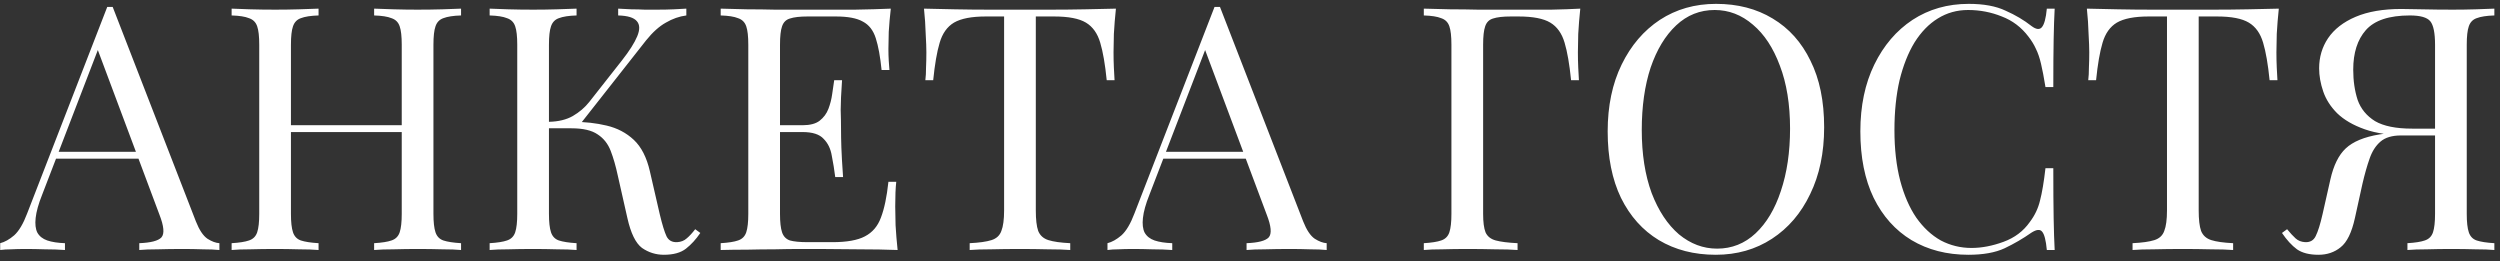 <?xml version="1.0" encoding="UTF-8"?> <svg xmlns="http://www.w3.org/2000/svg" width="220" height="23" viewBox="0 0 220 23" fill="none"><rect x="0" y="0" width="220" height="23" fill="#333333" stroke="none"/><path d="M9.917 0.61L17.237 19.48C17.537 20.24 17.877 20.75 18.257 21.01C18.637 21.25 18.987 21.38 19.307 21.4V22C18.907 21.96 18.417 21.94 17.837 21.94C17.257 21.92 16.677 21.91 16.097 21.91C15.317 21.91 14.587 21.92 13.907 21.94C13.227 21.94 12.677 21.96 12.257 22V21.4C13.277 21.36 13.927 21.19 14.207 20.89C14.487 20.57 14.427 19.9 14.027 18.88L8.447 3.97L8.927 3.58L3.707 17.14C3.387 17.94 3.197 18.62 3.137 19.18C3.077 19.72 3.127 20.15 3.287 20.47C3.467 20.79 3.757 21.02 4.157 21.16C4.577 21.3 5.097 21.38 5.717 21.4V22C5.157 21.96 4.567 21.94 3.947 21.94C3.347 21.92 2.787 21.91 2.267 21.91C1.767 21.91 1.337 21.92 0.977 21.94C0.637 21.94 0.317 21.96 0.017 22V21.4C0.417 21.3 0.827 21.07 1.247 20.71C1.667 20.33 2.047 19.69 2.387 18.79L9.437 0.61C9.517 0.61 9.597 0.61 9.677 0.61C9.757 0.61 9.837 0.61 9.917 0.61ZM13.577 13.36V13.96H4.637L4.937 13.36H13.577ZM32.923 22V21.4C33.603 21.36 34.113 21.28 34.453 21.16C34.813 21.04 35.053 20.8 35.173 20.44C35.293 20.08 35.353 19.54 35.353 18.82V3.94C35.353 3.2 35.293 2.66 35.173 2.32C35.053 1.96 34.813 1.72 34.453 1.6C34.113 1.46 33.603 1.38 32.923 1.36V0.76C33.383 0.78 33.963 0.8 34.663 0.82C35.363 0.84 36.053 0.85 36.733 0.85C37.513 0.85 38.243 0.84 38.923 0.82C39.603 0.8 40.153 0.78 40.573 0.76V1.36C39.893 1.38 39.373 1.46 39.013 1.6C38.673 1.72 38.443 1.96 38.323 2.32C38.203 2.66 38.143 3.2 38.143 3.94V18.82C38.143 19.54 38.203 20.08 38.323 20.44C38.443 20.8 38.673 21.04 39.013 21.16C39.373 21.28 39.893 21.36 40.573 21.4V22C40.153 21.96 39.603 21.94 38.923 21.94C38.243 21.92 37.513 21.91 36.733 21.91C36.053 21.91 35.363 21.92 34.663 21.94C33.963 21.94 33.383 21.96 32.923 22ZM20.383 22V21.4C21.063 21.36 21.573 21.28 21.913 21.16C22.273 21.04 22.513 20.8 22.633 20.44C22.753 20.08 22.813 19.54 22.813 18.82V3.94C22.813 3.2 22.753 2.66 22.633 2.32C22.513 1.96 22.273 1.72 21.913 1.6C21.573 1.46 21.063 1.38 20.383 1.36V0.76C20.803 0.78 21.353 0.8 22.033 0.82C22.713 0.84 23.443 0.85 24.223 0.85C24.923 0.85 25.613 0.84 26.293 0.82C26.993 0.8 27.573 0.78 28.033 0.76V1.36C27.353 1.38 26.833 1.46 26.473 1.6C26.133 1.72 25.903 1.96 25.783 2.32C25.663 2.66 25.603 3.2 25.603 3.94V18.82C25.603 19.54 25.663 20.08 25.783 20.44C25.903 20.8 26.133 21.04 26.473 21.16C26.833 21.28 27.353 21.36 28.033 21.4V22C27.573 21.96 26.993 21.94 26.293 21.94C25.613 21.92 24.923 21.91 24.223 21.91C23.443 21.91 22.713 21.92 22.033 21.94C21.353 21.94 20.803 21.96 20.383 22ZM24.553 11.62V11.02H36.403V11.62H24.553ZM50.738 0.76V1.36C50.058 1.38 49.538 1.46 49.178 1.6C48.838 1.72 48.608 1.96 48.488 2.32C48.368 2.66 48.308 3.2 48.308 3.94V18.82C48.308 19.54 48.368 20.08 48.488 20.44C48.608 20.8 48.838 21.04 49.178 21.16C49.538 21.28 50.058 21.36 50.738 21.4V22C50.278 21.96 49.698 21.94 48.998 21.94C48.318 21.92 47.628 21.91 46.928 21.91C46.148 21.91 45.418 21.92 44.738 21.94C44.058 21.94 43.508 21.96 43.088 22V21.4C43.768 21.36 44.278 21.28 44.618 21.16C44.978 21.04 45.218 20.8 45.338 20.44C45.458 20.08 45.518 19.54 45.518 18.82V3.94C45.518 3.2 45.458 2.66 45.338 2.32C45.218 1.96 44.978 1.72 44.618 1.6C44.278 1.46 43.768 1.38 43.088 1.36V0.76C43.508 0.78 44.058 0.8 44.738 0.82C45.418 0.84 46.148 0.85 46.928 0.85C47.628 0.85 48.318 0.84 48.998 0.82C49.698 0.8 50.278 0.78 50.738 0.76ZM50.408 10.72C51.468 10.72 52.458 10.83 53.378 11.05C54.318 11.27 55.118 11.69 55.778 12.31C56.438 12.93 56.908 13.85 57.188 15.07L58.058 18.85C58.278 19.77 58.478 20.42 58.658 20.8C58.838 21.16 59.148 21.33 59.588 21.31C59.928 21.29 60.208 21.18 60.428 20.98C60.668 20.78 60.918 20.51 61.178 20.17L61.628 20.5C61.248 21.06 60.828 21.52 60.368 21.88C59.908 22.24 59.258 22.42 58.418 22.42C57.718 22.42 57.078 22.22 56.498 21.82C55.938 21.4 55.508 20.52 55.208 19.18L54.368 15.46C54.188 14.62 53.978 13.89 53.738 13.27C53.498 12.65 53.118 12.17 52.598 11.83C52.078 11.47 51.308 11.29 50.288 11.29H47.738V10.72H50.408ZM48.308 11.29V10.72C49.148 10.7 49.848 10.53 50.408 10.21C50.988 9.87 51.468 9.46 51.848 8.98L54.728 5.32C55.388 4.48 55.838 3.77 56.078 3.19C56.318 2.61 56.308 2.17 56.048 1.87C55.788 1.55 55.238 1.38 54.398 1.36V0.76C54.778 0.78 55.168 0.8 55.568 0.82C55.968 0.82 56.358 0.83 56.738 0.85C57.138 0.85 57.508 0.85 57.848 0.85C58.368 0.85 58.848 0.84 59.288 0.82C59.728 0.8 60.098 0.78 60.398 0.76V1.36C59.778 1.44 59.178 1.65 58.598 1.99C58.018 2.31 57.438 2.83 56.858 3.55L50.768 11.29H48.308ZM78.39 0.76C78.31 1.46 78.25 2.14 78.21 2.8C78.19 3.46 78.18 3.96 78.18 4.3C78.18 4.66 78.19 5.01 78.21 5.35C78.23 5.67 78.25 5.94 78.27 6.16H77.58C77.46 4.98 77.29 4.05 77.07 3.37C76.85 2.67 76.47 2.18 75.93 1.9C75.41 1.6 74.62 1.45 73.56 1.45H71.07C70.39 1.45 69.87 1.51 69.51 1.63C69.17 1.73 68.94 1.96 68.82 2.32C68.7 2.66 68.64 3.2 68.64 3.94V18.82C68.64 19.54 68.7 20.08 68.82 20.44C68.94 20.8 69.17 21.04 69.51 21.16C69.87 21.26 70.39 21.31 71.07 21.31H73.26C74.52 21.31 75.47 21.14 76.11 20.8C76.77 20.46 77.24 19.91 77.52 19.15C77.82 18.37 78.04 17.32 78.18 16H78.87C78.81 16.54 78.78 17.26 78.78 18.16C78.78 18.54 78.79 19.09 78.81 19.81C78.85 20.51 78.91 21.24 78.99 22C77.97 21.96 76.82 21.94 75.54 21.94C74.26 21.92 73.12 21.91 72.12 21.91C71.68 21.91 71.11 21.91 70.41 21.91C69.73 21.91 68.99 21.92 68.19 21.94C67.39 21.94 66.58 21.95 65.76 21.97C64.94 21.97 64.16 21.98 63.42 22V21.4C64.1 21.36 64.61 21.28 64.95 21.16C65.31 21.04 65.55 20.8 65.67 20.44C65.79 20.08 65.85 19.54 65.85 18.82V3.94C65.85 3.2 65.79 2.66 65.67 2.32C65.55 1.96 65.31 1.72 64.95 1.6C64.61 1.46 64.1 1.38 63.42 1.36V0.76C64.16 0.78 64.94 0.8 65.76 0.82C66.58 0.82 67.39 0.83 68.19 0.85C68.99 0.85 69.73 0.85 70.41 0.85C71.11 0.85 71.68 0.85 72.12 0.85C73.04 0.85 74.08 0.85 75.24 0.85C76.42 0.83 77.47 0.8 78.39 0.76ZM73.23 11.02C73.23 11.02 73.23 11.12 73.23 11.32C73.23 11.52 73.23 11.62 73.23 11.62H67.74C67.74 11.62 67.74 11.52 67.74 11.32C67.74 11.12 67.74 11.02 67.74 11.02H73.23ZM74.1 7.06C74.02 8.2 73.98 9.07 73.98 9.67C74 10.27 74.01 10.82 74.01 11.32C74.01 11.82 74.02 12.37 74.04 12.97C74.06 13.57 74.11 14.44 74.19 15.58H73.5C73.42 14.94 73.32 14.32 73.2 13.72C73.1 13.1 72.86 12.6 72.48 12.22C72.12 11.82 71.5 11.62 70.62 11.62V11.02C71.28 11.02 71.78 10.89 72.12 10.63C72.48 10.35 72.74 10 72.9 9.58C73.06 9.16 73.17 8.73 73.23 8.29C73.29 7.83 73.35 7.42 73.41 7.06H74.1ZM98.201 0.76C98.121 1.52 98.061 2.26 98.021 2.98C98.001 3.68 97.991 4.22 97.991 4.6C97.991 5.08 98.001 5.53 98.021 5.95C98.041 6.37 98.061 6.74 98.081 7.06H97.391C97.251 5.66 97.061 4.56 96.821 3.76C96.581 2.94 96.161 2.35 95.561 1.99C94.961 1.63 94.031 1.45 92.771 1.45H91.151V18.52C91.151 19.32 91.221 19.92 91.361 20.32C91.521 20.72 91.821 20.99 92.261 21.13C92.701 21.27 93.341 21.36 94.181 21.4V22C93.661 21.96 93.001 21.94 92.201 21.94C91.401 21.92 90.591 21.91 89.771 21.91C88.871 21.91 88.021 21.92 87.221 21.94C86.441 21.94 85.811 21.96 85.331 22V21.4C86.171 21.36 86.811 21.27 87.251 21.13C87.691 20.99 87.981 20.72 88.121 20.32C88.281 19.92 88.361 19.32 88.361 18.52V1.45H86.741C85.501 1.45 84.571 1.63 83.951 1.99C83.351 2.35 82.931 2.94 82.691 3.76C82.451 4.56 82.261 5.66 82.121 7.06H81.431C81.471 6.74 81.491 6.37 81.491 5.95C81.511 5.53 81.521 5.08 81.521 4.6C81.521 4.22 81.501 3.68 81.461 2.98C81.441 2.26 81.391 1.52 81.311 0.76C82.151 0.78 83.061 0.8 84.041 0.82C85.041 0.84 86.041 0.85 87.041 0.85C88.041 0.85 88.951 0.85 89.771 0.85C90.591 0.85 91.491 0.85 92.471 0.85C93.471 0.85 94.471 0.84 95.471 0.82C96.471 0.8 97.381 0.78 98.201 0.76ZM107.358 0.61L114.678 19.48C114.978 20.24 115.318 20.75 115.698 21.01C116.078 21.25 116.428 21.38 116.748 21.4V22C116.348 21.96 115.858 21.94 115.278 21.94C114.698 21.92 114.118 21.91 113.538 21.91C112.758 21.91 112.028 21.92 111.348 21.94C110.668 21.94 110.118 21.96 109.698 22V21.4C110.718 21.36 111.368 21.19 111.648 20.89C111.928 20.57 111.868 19.9 111.468 18.88L105.888 3.97L106.368 3.58L101.148 17.14C100.828 17.94 100.638 18.62 100.578 19.18C100.518 19.72 100.568 20.15 100.728 20.47C100.908 20.79 101.198 21.02 101.598 21.16C102.018 21.3 102.538 21.38 103.158 21.4V22C102.598 21.96 102.008 21.94 101.388 21.94C100.788 21.92 100.228 21.91 99.708 21.91C99.208 21.91 98.778 21.92 98.418 21.94C98.078 21.94 97.758 21.96 97.458 22V21.4C97.858 21.3 98.268 21.07 98.688 20.71C99.108 20.33 99.488 19.69 99.828 18.79L106.878 0.61C106.958 0.61 107.038 0.61 107.118 0.61C107.198 0.61 107.278 0.61 107.358 0.61ZM111.018 13.36V13.96H102.078L102.378 13.36H111.018ZM139.065 0.76C138.985 1.52 138.925 2.26 138.885 2.98C138.865 3.68 138.855 4.22 138.855 4.6C138.855 5.08 138.865 5.53 138.885 5.95C138.905 6.37 138.925 6.74 138.945 7.06H138.255C138.115 5.66 137.925 4.56 137.685 3.76C137.445 2.94 137.025 2.35 136.425 1.99C135.825 1.63 134.895 1.45 133.635 1.45H132.945C132.265 1.45 131.745 1.51 131.385 1.63C131.045 1.73 130.815 1.96 130.695 2.32C130.575 2.66 130.515 3.2 130.515 3.94V18.82C130.515 19.54 130.585 20.08 130.725 20.44C130.885 20.8 131.185 21.04 131.625 21.16C132.065 21.28 132.705 21.36 133.545 21.4V22C133.025 21.96 132.365 21.94 131.565 21.94C130.765 21.92 129.955 21.91 129.135 21.91C128.355 21.91 127.625 21.92 126.945 21.94C126.265 21.94 125.715 21.96 125.295 22V21.4C125.975 21.36 126.485 21.28 126.825 21.16C127.185 21.04 127.425 20.8 127.545 20.44C127.665 20.08 127.725 19.54 127.725 18.82V3.94C127.725 3.2 127.665 2.66 127.545 2.32C127.425 1.96 127.185 1.72 126.825 1.6C126.485 1.46 125.975 1.38 125.295 1.36V0.76C126.035 0.78 126.815 0.8 127.635 0.82C128.455 0.82 129.265 0.83 130.065 0.85C130.865 0.85 131.605 0.85 132.285 0.85C132.985 0.85 133.555 0.85 133.995 0.85C134.735 0.85 135.575 0.85 136.515 0.85C137.475 0.83 138.325 0.8 139.065 0.76ZM151.015 0.34C152.915 0.34 154.575 0.77 155.995 1.63C157.435 2.49 158.545 3.73 159.325 5.35C160.125 6.95 160.525 8.9 160.525 11.2C160.525 13.44 160.115 15.4 159.295 17.08C158.495 18.76 157.375 20.07 155.935 21.01C154.495 21.95 152.845 22.42 150.985 22.42C149.085 22.42 147.415 21.99 145.975 21.13C144.555 20.27 143.445 19.03 142.645 17.41C141.865 15.79 141.475 13.84 141.475 11.56C141.475 9.32 141.885 7.36 142.705 5.68C143.525 4 144.645 2.69 146.065 1.75C147.505 0.81 149.155 0.34 151.015 0.34ZM150.895 0.88C149.595 0.88 148.465 1.33 147.505 2.23C146.545 3.13 145.795 4.37 145.255 5.95C144.735 7.53 144.475 9.36 144.475 11.44C144.475 13.56 144.765 15.41 145.345 16.99C145.945 18.55 146.745 19.76 147.745 20.62C148.765 21.46 149.885 21.88 151.105 21.88C152.405 21.88 153.535 21.43 154.495 20.53C155.455 19.63 156.195 18.39 156.715 16.81C157.255 15.21 157.525 13.38 157.525 11.32C157.525 9.18 157.225 7.33 156.625 5.77C156.045 4.21 155.255 3.01 154.255 2.17C153.255 1.31 152.135 0.88 150.895 0.88ZM173.251 0.34C174.571 0.34 175.651 0.54 176.491 0.94C177.351 1.32 178.111 1.77 178.771 2.29C179.171 2.59 179.471 2.63 179.671 2.41C179.891 2.17 180.041 1.62 180.121 0.76H180.811C180.771 1.5 180.741 2.4 180.721 3.46C180.701 4.52 180.691 5.92 180.691 7.66H180.001C179.861 6.8 179.731 6.12 179.611 5.62C179.491 5.1 179.341 4.66 179.161 4.3C179.001 3.94 178.781 3.58 178.501 3.22C177.881 2.4 177.101 1.81 176.161 1.45C175.221 1.07 174.231 0.88 173.191 0.88C172.211 0.88 171.321 1.13 170.521 1.63C169.741 2.11 169.061 2.81 168.481 3.73C167.921 4.65 167.481 5.76 167.161 7.06C166.861 8.36 166.711 9.82 166.711 11.44C166.711 13.12 166.881 14.61 167.221 15.91C167.561 17.19 168.031 18.27 168.631 19.15C169.251 20.03 169.971 20.7 170.791 21.16C171.631 21.6 172.531 21.82 173.491 21.82C174.391 21.82 175.331 21.64 176.311 21.28C177.291 20.92 178.061 20.34 178.621 19.54C179.061 18.96 179.361 18.33 179.521 17.65C179.701 16.97 179.861 16.02 180.001 14.8H180.691C180.691 16.62 180.701 18.09 180.721 19.21C180.741 20.31 180.771 21.24 180.811 22H180.121C180.041 21.14 179.901 20.6 179.701 20.38C179.521 20.16 179.211 20.19 178.771 20.47C178.031 20.99 177.241 21.45 176.401 21.85C175.581 22.23 174.521 22.42 173.221 22.42C171.321 22.42 169.651 21.99 168.211 21.13C166.791 20.27 165.681 19.03 164.881 17.41C164.101 15.79 163.711 13.84 163.711 11.56C163.711 9.32 164.121 7.36 164.941 5.68C165.761 4 166.881 2.69 168.301 1.75C169.741 0.81 171.391 0.34 173.251 0.34ZM200.535 0.76C200.455 1.52 200.395 2.26 200.355 2.98C200.335 3.68 200.325 4.22 200.325 4.6C200.325 5.08 200.335 5.53 200.355 5.95C200.375 6.37 200.395 6.74 200.415 7.06H199.725C199.585 5.66 199.395 4.56 199.155 3.76C198.915 2.94 198.495 2.35 197.895 1.99C197.295 1.63 196.365 1.45 195.105 1.45H193.485V18.52C193.485 19.32 193.555 19.92 193.695 20.32C193.855 20.72 194.155 20.99 194.595 21.13C195.035 21.27 195.675 21.36 196.515 21.4V22C195.995 21.96 195.335 21.94 194.535 21.94C193.735 21.92 192.925 21.91 192.105 21.91C191.205 21.91 190.355 21.92 189.555 21.94C188.775 21.94 188.145 21.96 187.665 22V21.4C188.505 21.36 189.145 21.27 189.585 21.13C190.025 20.99 190.315 20.72 190.455 20.32C190.615 19.92 190.695 19.32 190.695 18.52V1.45H189.075C187.835 1.45 186.905 1.63 186.285 1.99C185.685 2.35 185.265 2.94 185.025 3.76C184.785 4.56 184.595 5.66 184.455 7.06H183.765C183.805 6.74 183.825 6.37 183.825 5.95C183.845 5.53 183.855 5.08 183.855 4.6C183.855 4.22 183.835 3.68 183.795 2.98C183.775 2.26 183.725 1.52 183.645 0.76C184.485 0.78 185.395 0.8 186.375 0.82C187.375 0.84 188.375 0.85 189.375 0.85C190.375 0.85 191.285 0.85 192.105 0.85C192.925 0.85 193.825 0.85 194.805 0.85C195.805 0.85 196.805 0.84 197.805 0.82C198.805 0.8 199.715 0.78 200.535 0.76ZM219.504 0.76V1.36C218.824 1.38 218.304 1.46 217.944 1.6C217.604 1.72 217.374 1.96 217.254 2.32C217.134 2.66 217.074 3.2 217.074 3.94V18.82C217.074 19.54 217.134 20.08 217.254 20.44C217.374 20.8 217.604 21.04 217.944 21.16C218.304 21.28 218.824 21.36 219.504 21.4V22C219.084 21.96 218.534 21.94 217.854 21.94C217.174 21.92 216.444 21.91 215.664 21.91C214.984 21.91 214.294 21.92 213.594 21.94C212.894 21.94 212.314 21.96 211.854 22V21.4C212.534 21.36 213.044 21.28 213.384 21.16C213.744 21.04 213.984 20.8 214.104 20.44C214.224 20.08 214.284 19.54 214.284 18.82V3.94C214.284 2.9 214.144 2.21 213.864 1.87C213.584 1.53 212.984 1.36 212.064 1.36C210.244 1.36 208.954 1.79 208.194 2.65C207.454 3.49 207.084 4.65 207.084 6.13C207.084 7.11 207.214 8 207.474 8.8C207.754 9.58 208.264 10.2 209.004 10.66C209.764 11.1 210.854 11.32 212.274 11.32H214.854C214.854 11.32 214.854 11.42 214.854 11.62C214.854 11.82 214.854 11.92 214.854 11.92H211.974C210.414 11.92 209.124 11.74 208.104 11.38C207.084 11.02 206.274 10.55 205.674 9.97C205.094 9.39 204.684 8.75 204.444 8.05C204.204 7.35 204.084 6.67 204.084 6.01C204.084 5.03 204.344 4.15 204.864 3.37C205.404 2.57 206.214 1.94 207.294 1.48C208.374 1.02 209.714 0.79 211.314 0.79C211.674 0.79 212.284 0.8 213.144 0.82C214.004 0.84 214.904 0.85 215.844 0.85C216.504 0.85 217.174 0.84 217.854 0.82C218.534 0.8 219.084 0.78 219.504 0.76ZM214.584 11.41L214.524 11.92H211.284C210.504 11.92 209.904 12.1 209.484 12.46C209.064 12.82 208.744 13.32 208.524 13.96C208.304 14.58 208.094 15.32 207.894 16.18L207.234 19.18C206.954 20.46 206.534 21.32 205.974 21.76C205.434 22.2 204.784 22.42 204.024 22.42C203.224 22.42 202.594 22.26 202.134 21.94C201.674 21.6 201.234 21.12 200.814 20.5L201.264 20.17C201.544 20.51 201.794 20.78 202.014 20.98C202.234 21.18 202.514 21.29 202.854 21.31C203.294 21.33 203.604 21.15 203.784 20.77C203.984 20.37 204.184 19.73 204.384 18.85L205.074 15.79C205.354 14.55 205.804 13.64 206.424 13.06C207.064 12.46 208.054 12.05 209.394 11.83C209.774 11.77 210.154 11.72 210.534 11.68C210.914 11.64 211.414 11.6 212.034 11.56C212.674 11.5 213.524 11.45 214.584 11.41Z" fill="white"></path></svg> 